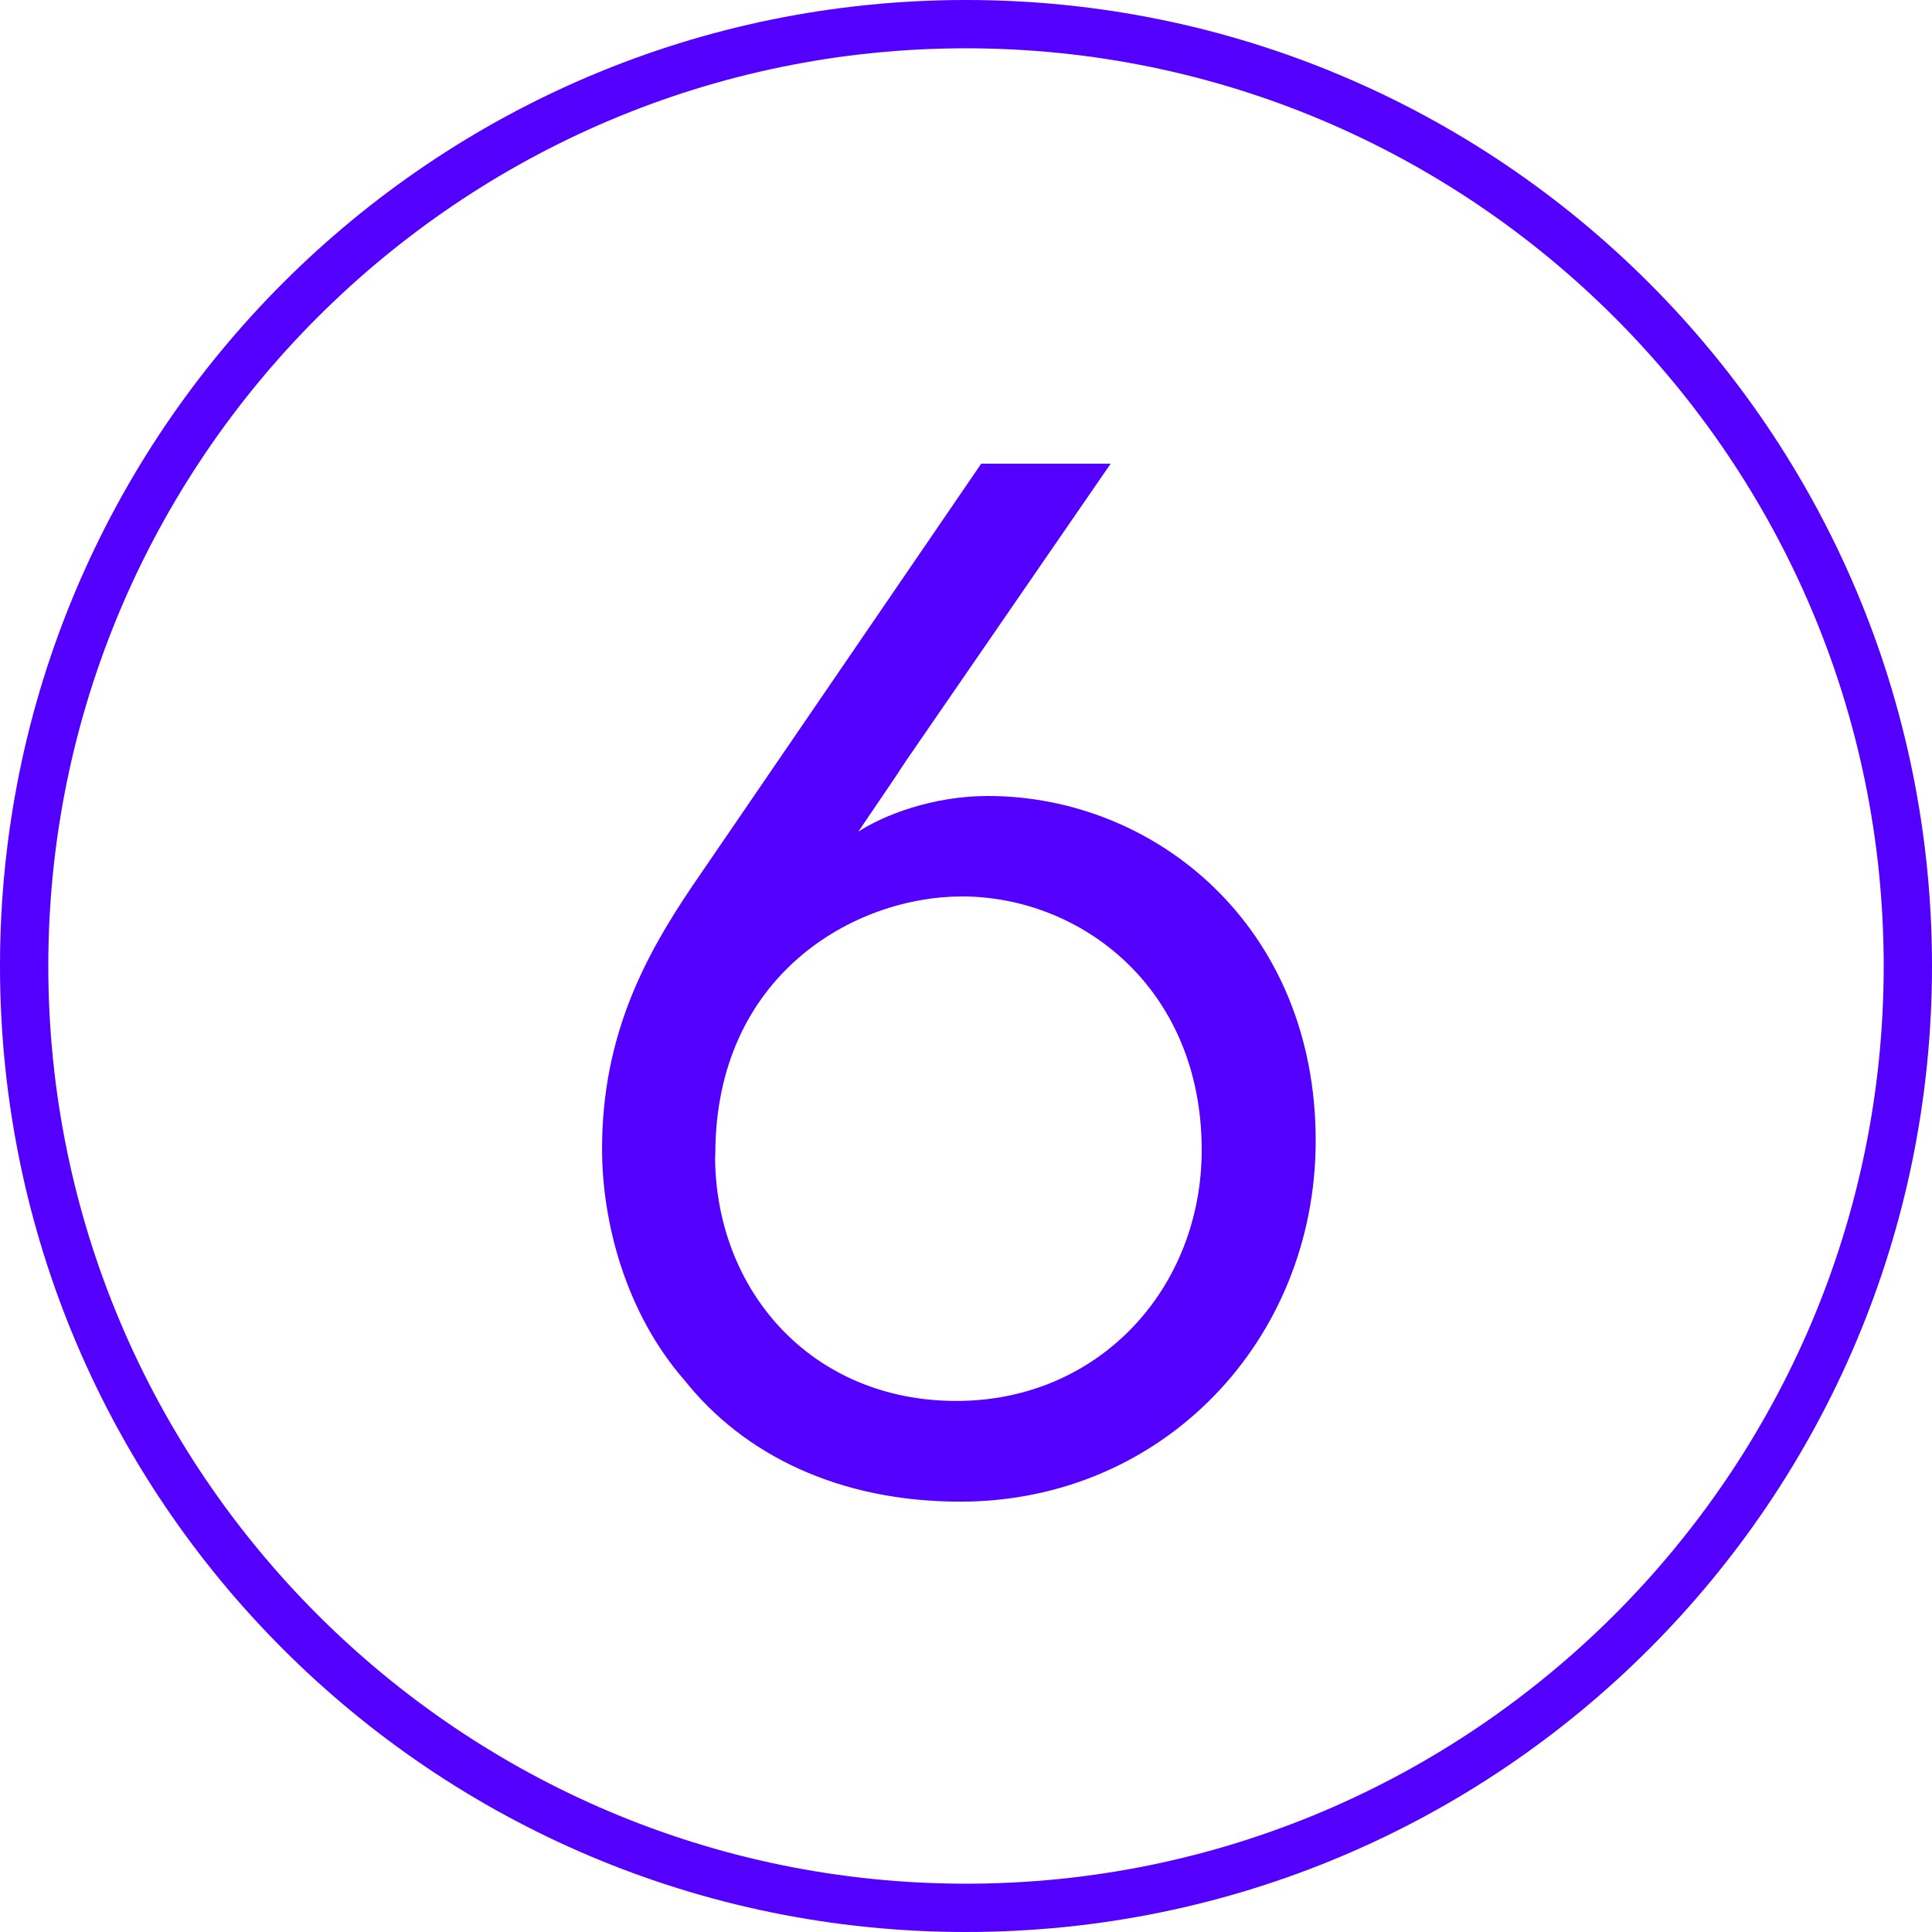 <?xml version="1.0" encoding="UTF-8"?> <svg xmlns="http://www.w3.org/2000/svg" xmlns:xlink="http://www.w3.org/1999/xlink" version="1.1" id="Capa_1" x="0px" y="0px" viewBox="0 0 80 80" style="enable-background:new 0 0 80 80;" xml:space="preserve"> <style type="text/css"> .st0{fill:#5300FF;} </style> <path class="st0" d="M40,2c20.95,0,38,17.05,38,38S60.95,78,40,78S2,60.95,2,40S19.05,2,40,2 M40,0C17.91,0,0,17.91,0,40 s17.91,40,40,40s40-17.91,40-40S62.09,0,40,0L40,0z"></path> <g> <path class="st0" d="M45.99,19.2l-8.45,12.27c-0.63,0.97-1.31,1.94-2,2.97c1.03-0.68,3.08-1.48,5.36-1.48 c6.96,0,13.58,5.42,13.58,14.27c0,8.27-6.33,14.95-14.72,14.95c-5.02,0-8.96-1.94-11.41-5.02c-2.45-2.8-3.42-6.56-3.42-9.59 c0-4.74,1.83-8.05,3.71-10.84L40.63,19.2H45.99z M29.61,47.85c0,5.59,3.99,10.16,9.99,10.16c5.93,0,10.16-4.68,10.16-10.39 c0-6.73-5.02-10.5-9.93-10.5c-4.45,0-10.21,3.25-10.21,10.67V47.85z"></path> </g> </svg> 